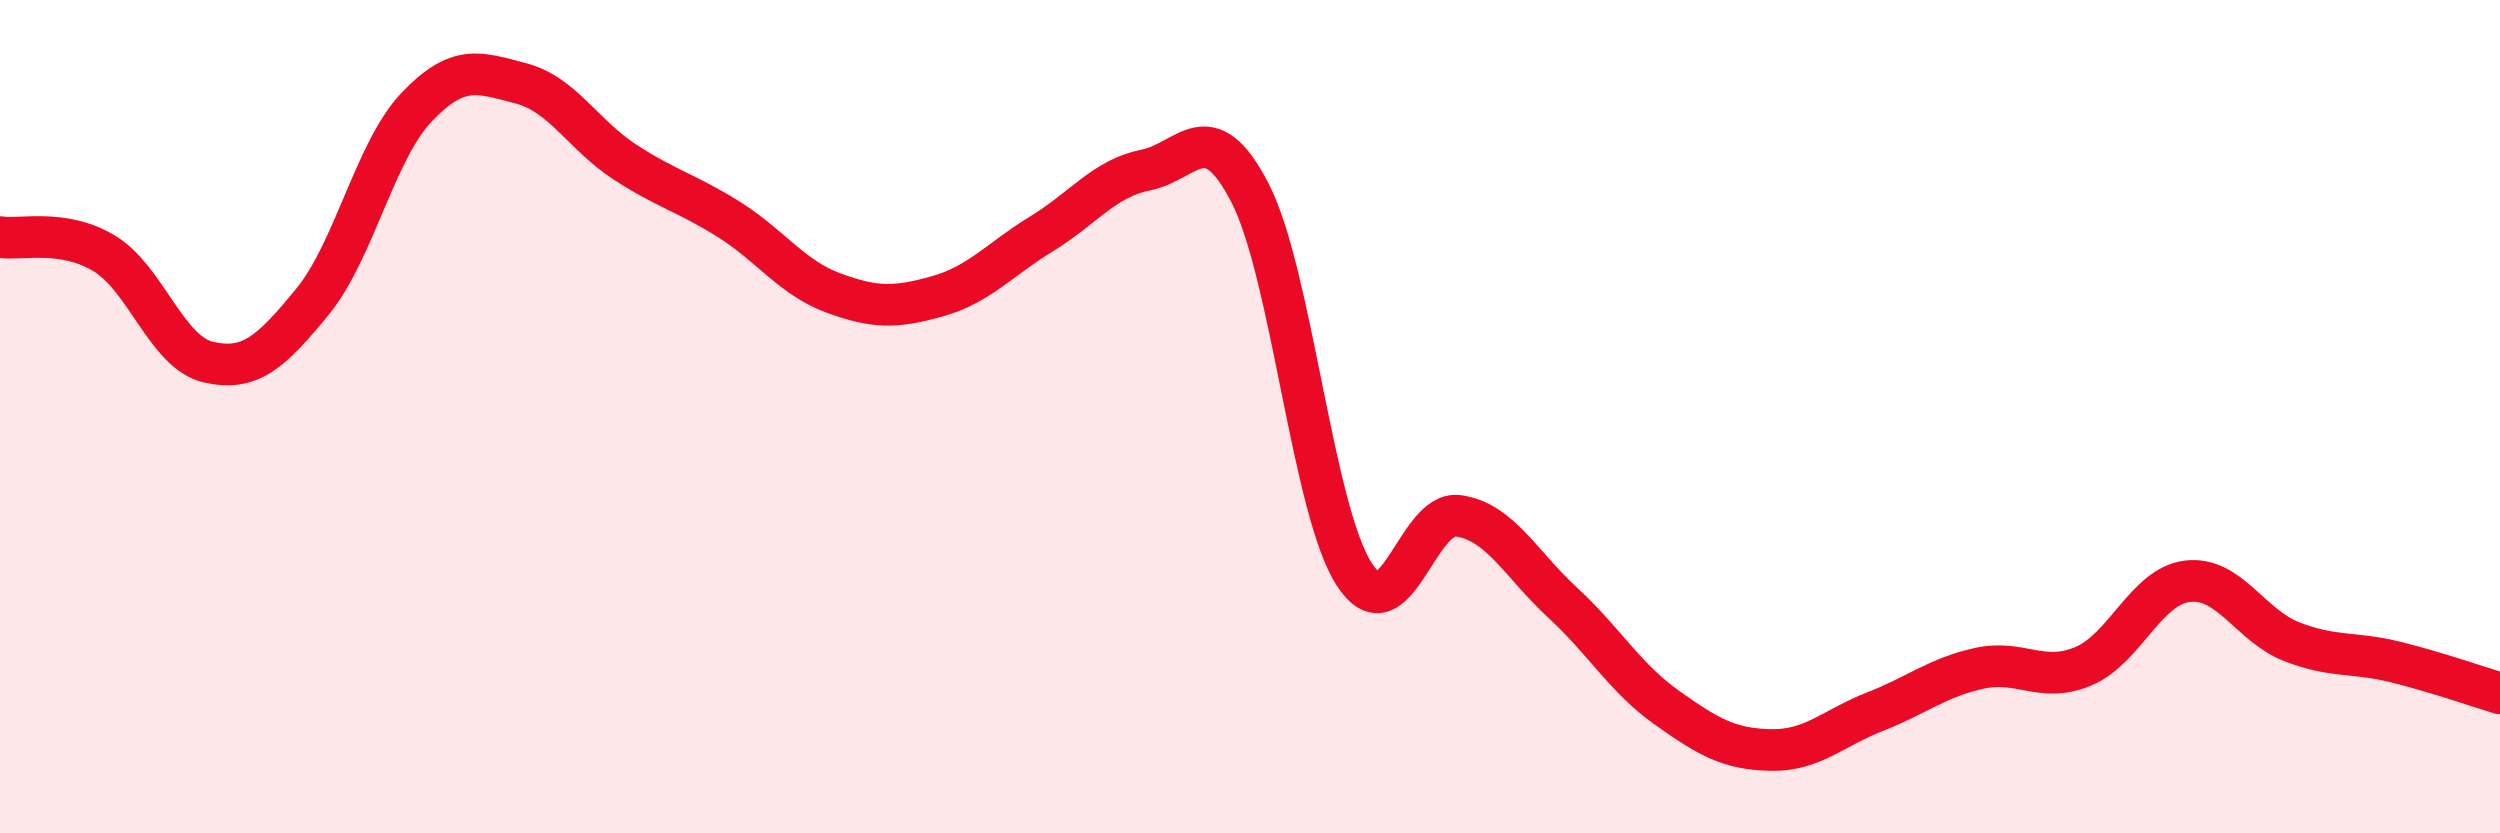 
    <svg width="60" height="20" viewBox="0 0 60 20" xmlns="http://www.w3.org/2000/svg">
      <path
        d="M 0,5.69 C 0.5,5.77 1.5,5.48 2.5,6.08 C 3.5,6.68 4,8.46 5,8.69 C 6,8.92 6.5,8.46 7.5,7.24 C 8.5,6.02 9,3.62 10,2.57 C 11,1.52 11.5,1.74 12.5,2 C 13.5,2.26 14,3.24 15,3.89 C 16,4.54 16.5,4.64 17.5,5.27 C 18.5,5.9 19,6.66 20,7.03 C 21,7.4 21.5,7.39 22.5,7.11 C 23.5,6.83 24,6.22 25,5.61 C 26,5 26.5,4.28 27.5,4.08 C 28.5,3.88 29,2.69 30,4.63 C 31,6.57 31.5,12.23 32.5,13.78 C 33.5,15.33 34,12.24 35,12.38 C 36,12.52 36.5,13.54 37.5,14.46 C 38.5,15.38 39,16.27 40,16.98 C 41,17.69 41.5,17.98 42.5,18 C 43.5,18.02 44,17.47 45,17.08 C 46,16.69 46.5,16.26 47.5,16.04 C 48.5,15.82 49,16.41 50,15.99 C 51,15.57 51.5,14.07 52.5,13.95 C 53.5,13.83 54,15.01 55,15.4 C 56,15.79 56.5,15.64 57.5,15.89 C 58.5,16.14 59.5,16.49 60,16.64L60 20L0 20Z"
        fill="#EB0A25"
        opacity="0.1"
        stroke-linecap="round"
        stroke-linejoin="round"
      />
      <path
        d="M 0,5.69 C 0.5,5.77 1.5,5.48 2.5,6.08 C 3.5,6.68 4,8.46 5,8.69 C 6,8.92 6.5,8.46 7.5,7.24 C 8.5,6.02 9,3.62 10,2.57 C 11,1.52 11.5,1.74 12.5,2 C 13.5,2.26 14,3.24 15,3.89 C 16,4.54 16.5,4.64 17.5,5.27 C 18.5,5.9 19,6.66 20,7.03 C 21,7.4 21.5,7.39 22.5,7.11 C 23.5,6.83 24,6.22 25,5.61 C 26,5 26.5,4.28 27.5,4.08 C 28.5,3.88 29,2.69 30,4.63 C 31,6.57 31.5,12.23 32.5,13.78 C 33.5,15.33 34,12.24 35,12.38 C 36,12.52 36.5,13.54 37.5,14.46 C 38.5,15.38 39,16.27 40,16.98 C 41,17.69 41.5,17.98 42.5,18 C 43.5,18.02 44,17.47 45,17.08 C 46,16.69 46.5,16.26 47.5,16.04 C 48.5,15.82 49,16.41 50,15.99 C 51,15.57 51.5,14.07 52.5,13.95 C 53.5,13.83 54,15.01 55,15.4 C 56,15.79 56.5,15.64 57.5,15.89 C 58.5,16.14 59.5,16.49 60,16.64"
        stroke="#EB0A25"
        stroke-width="1"
        fill="none"
        stroke-linecap="round"
        stroke-linejoin="round"
      />
    </svg>
  